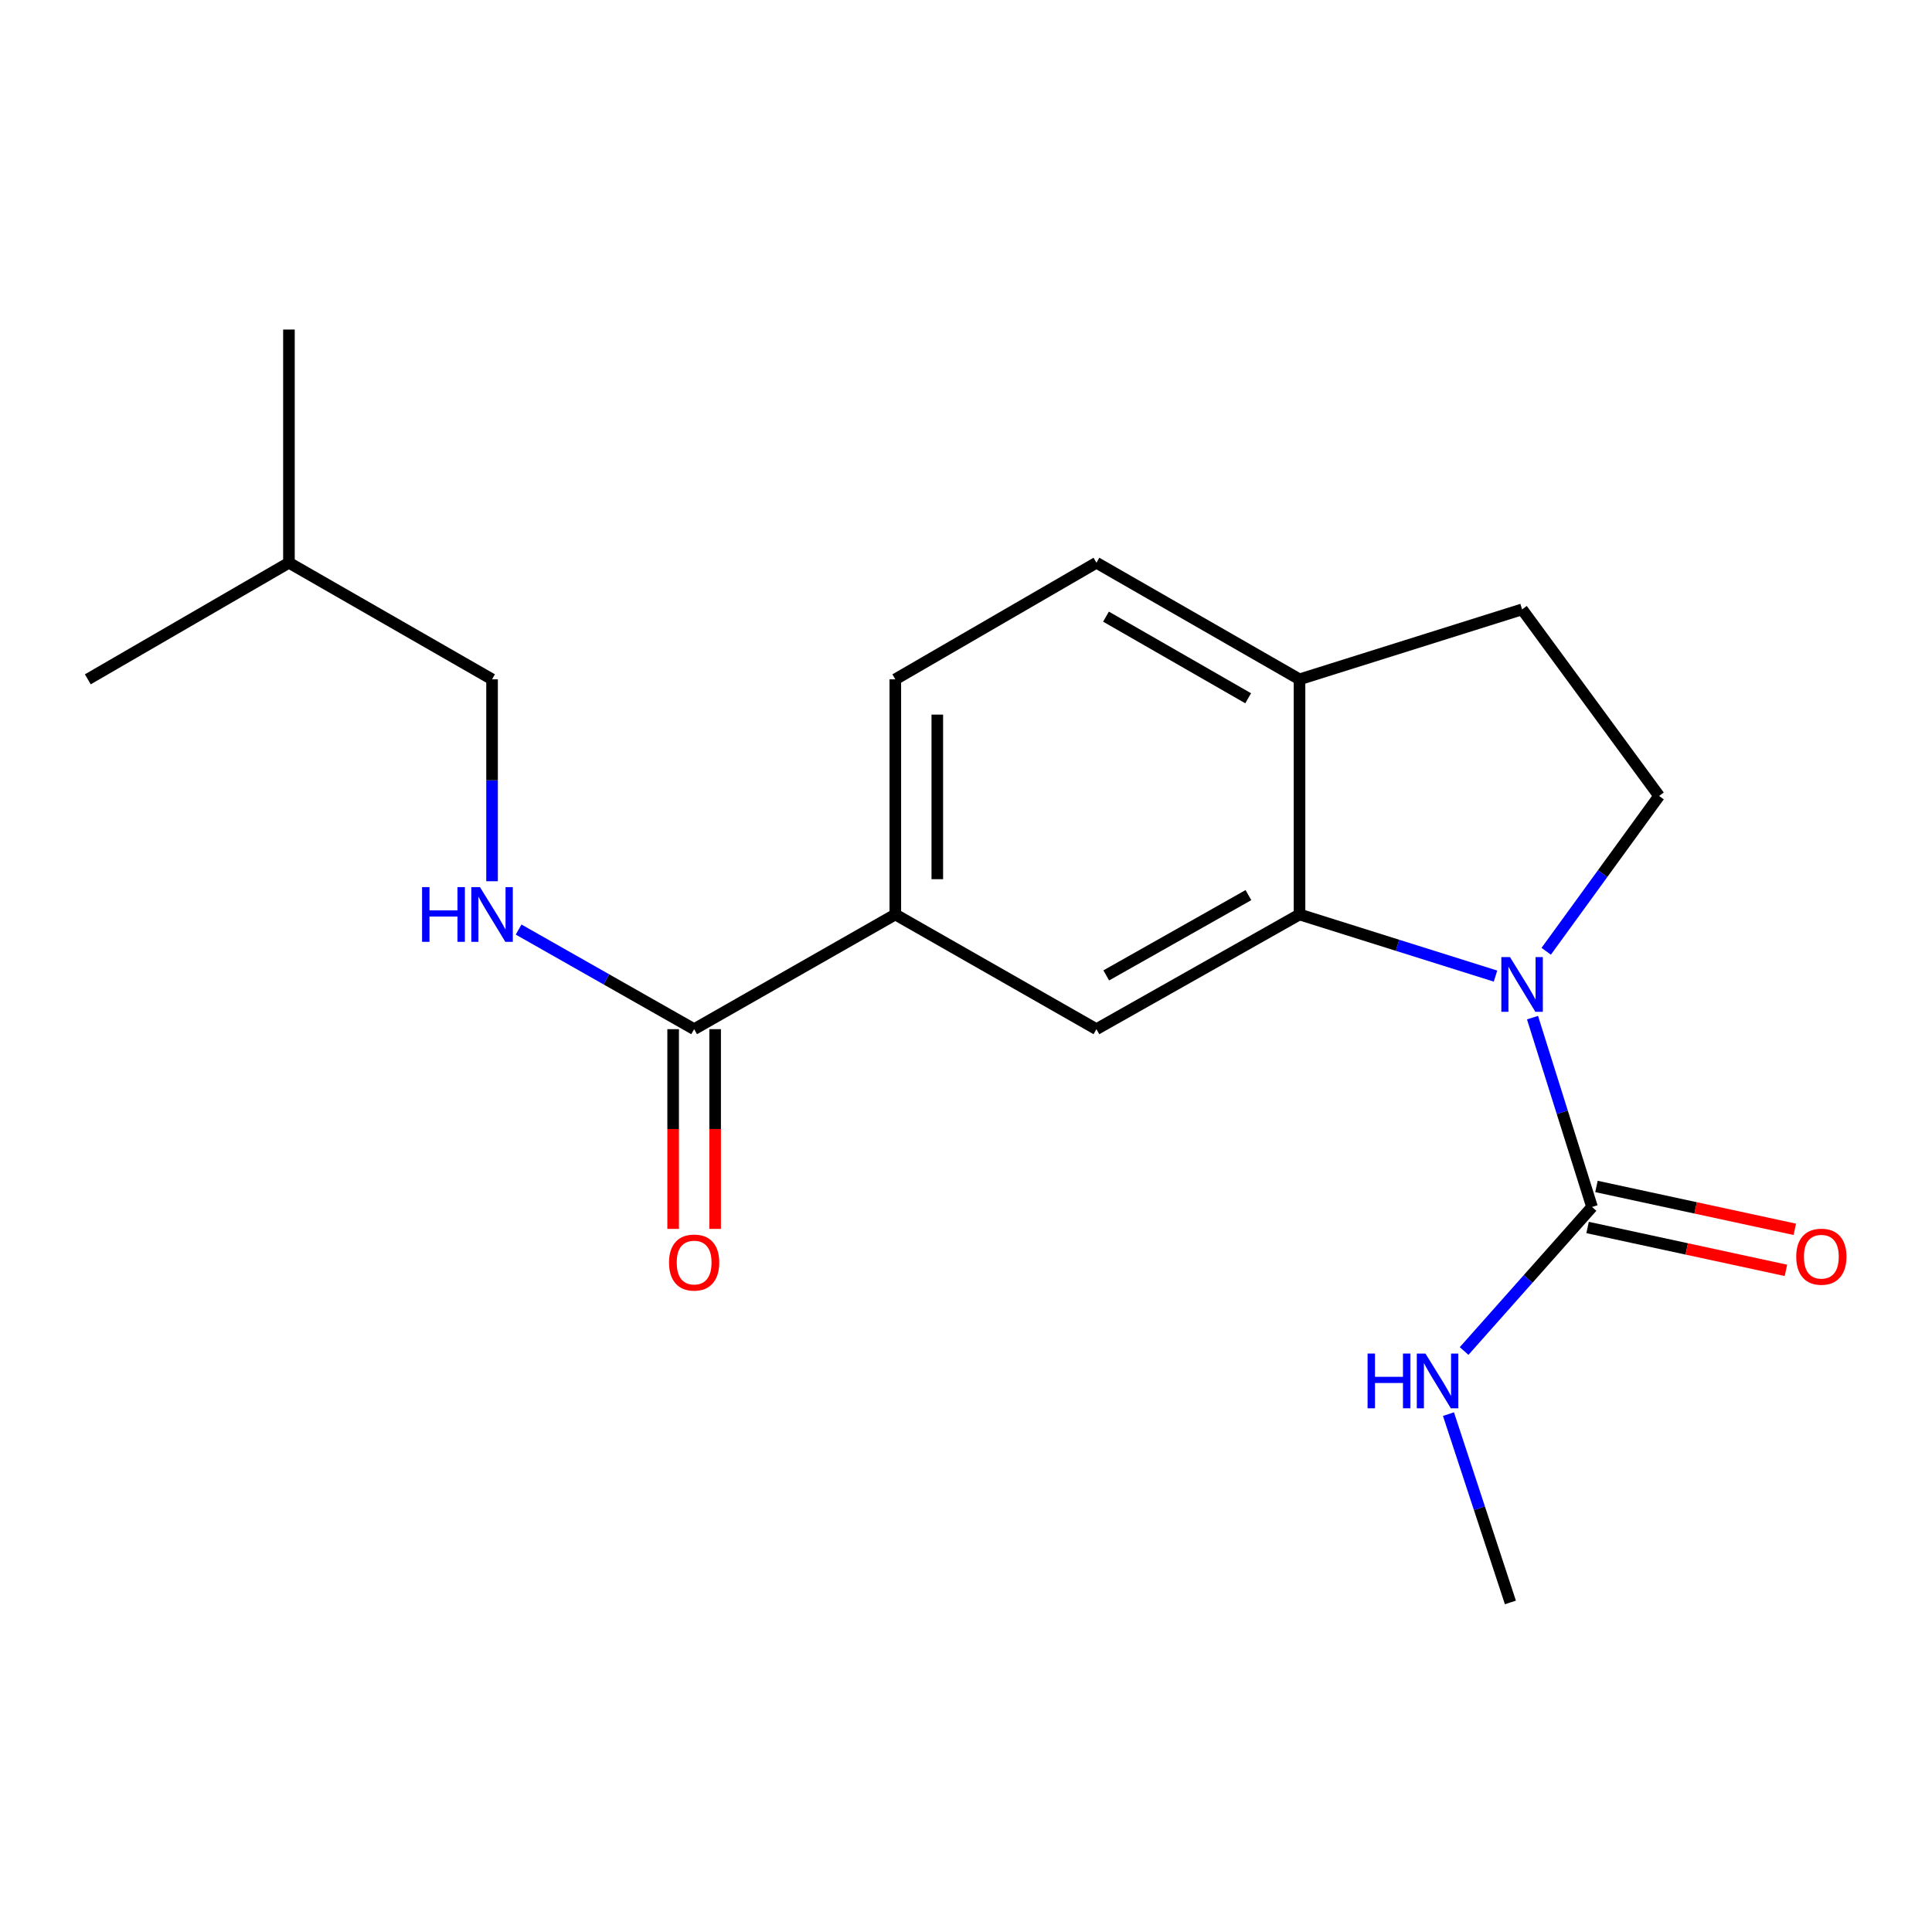 <?xml version='1.0' encoding='iso-8859-1'?>
<svg version='1.1' baseProfile='full'
              xmlns='http://www.w3.org/2000/svg'
                      xmlns:rdkit='http://www.rdkit.org/xml'
                      xmlns:xlink='http://www.w3.org/1999/xlink'
                  xml:space='preserve'
width='1000px' height='1000px' viewBox='0 0 1000 1000'>
<!-- END OF HEADER -->
<rect style='opacity:1.0;fill:#FFFFFF;stroke:none' width='1000' height='1000' x='0' y='0'> </rect>
<path class='bond-0' d='M 774.072,505.224 L 723.352,489.276' style='fill:none;fill-rule:evenodd;stroke:#0000FF;stroke-width:6px;stroke-linecap:butt;stroke-linejoin:miter;stroke-opacity:1' />
<path class='bond-0' d='M 723.352,489.276 L 672.632,473.328' style='fill:none;fill-rule:evenodd;stroke:#000000;stroke-width:6px;stroke-linecap:butt;stroke-linejoin:miter;stroke-opacity:1' />
<path class='bond-1' d='M 793.23,526.729 L 808.629,575.727' style='fill:none;fill-rule:evenodd;stroke:#0000FF;stroke-width:6px;stroke-linecap:butt;stroke-linejoin:miter;stroke-opacity:1' />
<path class='bond-1' d='M 808.629,575.727 L 824.029,624.725' style='fill:none;fill-rule:evenodd;stroke:#000000;stroke-width:6px;stroke-linecap:butt;stroke-linejoin:miter;stroke-opacity:1' />
<path class='bond-5' d='M 800.313,492.375 L 829.527,452.177' style='fill:none;fill-rule:evenodd;stroke:#0000FF;stroke-width:6px;stroke-linecap:butt;stroke-linejoin:miter;stroke-opacity:1' />
<path class='bond-5' d='M 829.527,452.177 L 858.742,411.98' style='fill:none;fill-rule:evenodd;stroke:#000000;stroke-width:6px;stroke-linecap:butt;stroke-linejoin:miter;stroke-opacity:1' />
<path class='bond-2' d='M 672.632,473.328 L 567.514,532.697' style='fill:none;fill-rule:evenodd;stroke:#000000;stroke-width:6px;stroke-linecap:butt;stroke-linejoin:miter;stroke-opacity:1' />
<path class='bond-2' d='M 646.176,463.31 L 572.594,504.868' style='fill:none;fill-rule:evenodd;stroke:#000000;stroke-width:6px;stroke-linecap:butt;stroke-linejoin:miter;stroke-opacity:1' />
<path class='bond-7' d='M 672.632,473.328 L 672.632,351.621' style='fill:none;fill-rule:evenodd;stroke:#000000;stroke-width:6px;stroke-linecap:butt;stroke-linejoin:miter;stroke-opacity:1' />
<path class='bond-8' d='M 821.733,635.347 L 873.065,646.442' style='fill:none;fill-rule:evenodd;stroke:#000000;stroke-width:6px;stroke-linecap:butt;stroke-linejoin:miter;stroke-opacity:1' />
<path class='bond-8' d='M 873.065,646.442 L 924.397,657.538' style='fill:none;fill-rule:evenodd;stroke:#FF0000;stroke-width:6px;stroke-linecap:butt;stroke-linejoin:miter;stroke-opacity:1' />
<path class='bond-8' d='M 826.325,614.104 L 877.657,625.2' style='fill:none;fill-rule:evenodd;stroke:#000000;stroke-width:6px;stroke-linecap:butt;stroke-linejoin:miter;stroke-opacity:1' />
<path class='bond-8' d='M 877.657,625.2 L 928.989,636.295' style='fill:none;fill-rule:evenodd;stroke:#FF0000;stroke-width:6px;stroke-linecap:butt;stroke-linejoin:miter;stroke-opacity:1' />
<path class='bond-12' d='M 824.029,624.725 L 790.927,662.002' style='fill:none;fill-rule:evenodd;stroke:#000000;stroke-width:6px;stroke-linecap:butt;stroke-linejoin:miter;stroke-opacity:1' />
<path class='bond-12' d='M 790.927,662.002 L 757.824,699.278' style='fill:none;fill-rule:evenodd;stroke:#0000FF;stroke-width:6px;stroke-linecap:butt;stroke-linejoin:miter;stroke-opacity:1' />
<path class='bond-4' d='M 567.514,532.697 L 463.412,473.328' style='fill:none;fill-rule:evenodd;stroke:#000000;stroke-width:6px;stroke-linecap:butt;stroke-linejoin:miter;stroke-opacity:1' />
<path class='bond-3' d='M 359.285,532.697 L 463.412,473.328' style='fill:none;fill-rule:evenodd;stroke:#000000;stroke-width:6px;stroke-linecap:butt;stroke-linejoin:miter;stroke-opacity:1' />
<path class='bond-6' d='M 359.285,532.697 L 313.859,506.914' style='fill:none;fill-rule:evenodd;stroke:#000000;stroke-width:6px;stroke-linecap:butt;stroke-linejoin:miter;stroke-opacity:1' />
<path class='bond-6' d='M 313.859,506.914 L 268.433,481.131' style='fill:none;fill-rule:evenodd;stroke:#0000FF;stroke-width:6px;stroke-linecap:butt;stroke-linejoin:miter;stroke-opacity:1' />
<path class='bond-10' d='M 348.418,532.697 L 348.418,584.386' style='fill:none;fill-rule:evenodd;stroke:#000000;stroke-width:6px;stroke-linecap:butt;stroke-linejoin:miter;stroke-opacity:1' />
<path class='bond-10' d='M 348.418,584.386 L 348.418,636.076' style='fill:none;fill-rule:evenodd;stroke:#FF0000;stroke-width:6px;stroke-linecap:butt;stroke-linejoin:miter;stroke-opacity:1' />
<path class='bond-10' d='M 370.151,532.697 L 370.151,584.386' style='fill:none;fill-rule:evenodd;stroke:#000000;stroke-width:6px;stroke-linecap:butt;stroke-linejoin:miter;stroke-opacity:1' />
<path class='bond-10' d='M 370.151,584.386 L 370.151,636.076' style='fill:none;fill-rule:evenodd;stroke:#FF0000;stroke-width:6px;stroke-linecap:butt;stroke-linejoin:miter;stroke-opacity:1' />
<path class='bond-20' d='M 463.412,473.328 L 463.412,351.621' style='fill:none;fill-rule:evenodd;stroke:#000000;stroke-width:6px;stroke-linecap:butt;stroke-linejoin:miter;stroke-opacity:1' />
<path class='bond-20' d='M 485.145,455.072 L 485.145,369.877' style='fill:none;fill-rule:evenodd;stroke:#000000;stroke-width:6px;stroke-linecap:butt;stroke-linejoin:miter;stroke-opacity:1' />
<path class='bond-9' d='M 858.742,411.98 L 787.831,315.411' style='fill:none;fill-rule:evenodd;stroke:#000000;stroke-width:6px;stroke-linecap:butt;stroke-linejoin:miter;stroke-opacity:1' />
<path class='bond-14' d='M 254.687,456.126 L 254.687,403.874' style='fill:none;fill-rule:evenodd;stroke:#0000FF;stroke-width:6px;stroke-linecap:butt;stroke-linejoin:miter;stroke-opacity:1' />
<path class='bond-14' d='M 254.687,403.874 L 254.687,351.621' style='fill:none;fill-rule:evenodd;stroke:#000000;stroke-width:6px;stroke-linecap:butt;stroke-linejoin:miter;stroke-opacity:1' />
<path class='bond-13' d='M 672.632,351.621 L 567.514,291.275' style='fill:none;fill-rule:evenodd;stroke:#000000;stroke-width:6px;stroke-linecap:butt;stroke-linejoin:miter;stroke-opacity:1' />
<path class='bond-13' d='M 646.044,361.418 L 572.462,319.175' style='fill:none;fill-rule:evenodd;stroke:#000000;stroke-width:6px;stroke-linecap:butt;stroke-linejoin:miter;stroke-opacity:1' />
<path class='bond-19' d='M 672.632,351.621 L 787.831,315.411' style='fill:none;fill-rule:evenodd;stroke:#000000;stroke-width:6px;stroke-linecap:butt;stroke-linejoin:miter;stroke-opacity:1' />
<path class='bond-11' d='M 463.412,351.621 L 567.514,291.275' style='fill:none;fill-rule:evenodd;stroke:#000000;stroke-width:6px;stroke-linecap:butt;stroke-linejoin:miter;stroke-opacity:1' />
<path class='bond-16' d='M 749.723,731.94 L 765.752,780.685' style='fill:none;fill-rule:evenodd;stroke:#0000FF;stroke-width:6px;stroke-linecap:butt;stroke-linejoin:miter;stroke-opacity:1' />
<path class='bond-16' d='M 765.752,780.685 L 781.781,829.43' style='fill:none;fill-rule:evenodd;stroke:#000000;stroke-width:6px;stroke-linecap:butt;stroke-linejoin:miter;stroke-opacity:1' />
<path class='bond-15' d='M 254.687,351.621 L 149.557,291.275' style='fill:none;fill-rule:evenodd;stroke:#000000;stroke-width:6px;stroke-linecap:butt;stroke-linejoin:miter;stroke-opacity:1' />
<path class='bond-17' d='M 149.557,291.275 L 45.455,351.621' style='fill:none;fill-rule:evenodd;stroke:#000000;stroke-width:6px;stroke-linecap:butt;stroke-linejoin:miter;stroke-opacity:1' />
<path class='bond-18' d='M 149.557,291.275 L 149.557,170.57' style='fill:none;fill-rule:evenodd;stroke:#000000;stroke-width:6px;stroke-linecap:butt;stroke-linejoin:miter;stroke-opacity:1' />
<path  class='atom-0' d='M 781.571 495.391
L 790.851 510.391
Q 791.771 511.871, 793.251 514.551
Q 794.731 517.231, 794.811 517.391
L 794.811 495.391
L 798.571 495.391
L 798.571 523.711
L 794.691 523.711
L 784.731 507.311
Q 783.571 505.391, 782.331 503.191
Q 781.131 500.991, 780.771 500.311
L 780.771 523.711
L 777.091 523.711
L 777.091 495.391
L 781.571 495.391
' fill='#0000FF'/>
<path  class='atom-7' d='M 218.467 459.168
L 222.307 459.168
L 222.307 471.208
L 236.787 471.208
L 236.787 459.168
L 240.627 459.168
L 240.627 487.488
L 236.787 487.488
L 236.787 474.408
L 222.307 474.408
L 222.307 487.488
L 218.467 487.488
L 218.467 459.168
' fill='#0000FF'/>
<path  class='atom-7' d='M 248.427 459.168
L 257.707 474.168
Q 258.627 475.648, 260.107 478.328
Q 261.587 481.008, 261.667 481.168
L 261.667 459.168
L 265.427 459.168
L 265.427 487.488
L 261.547 487.488
L 251.587 471.088
Q 250.427 469.168, 249.187 466.968
Q 247.987 464.768, 247.627 464.088
L 247.627 487.488
L 243.947 487.488
L 243.947 459.168
L 248.427 459.168
' fill='#0000FF'/>
<path  class='atom-9' d='M 929.729 650.463
Q 929.729 643.663, 933.089 639.863
Q 936.449 636.063, 942.729 636.063
Q 949.009 636.063, 952.369 639.863
Q 955.729 643.663, 955.729 650.463
Q 955.729 657.343, 952.329 661.263
Q 948.929 665.143, 942.729 665.143
Q 936.489 665.143, 933.089 661.263
Q 929.729 657.383, 929.729 650.463
M 942.729 661.943
Q 947.049 661.943, 949.369 659.063
Q 951.729 656.143, 951.729 650.463
Q 951.729 644.903, 949.369 642.103
Q 947.049 639.263, 942.729 639.263
Q 938.409 639.263, 936.049 642.063
Q 933.729 644.863, 933.729 650.463
Q 933.729 656.183, 936.049 659.063
Q 938.409 661.943, 942.729 661.943
' fill='#FF0000'/>
<path  class='atom-11' d='M 346.285 653.494
Q 346.285 646.694, 349.645 642.894
Q 353.005 639.094, 359.285 639.094
Q 365.565 639.094, 368.925 642.894
Q 372.285 646.694, 372.285 653.494
Q 372.285 660.374, 368.885 664.294
Q 365.485 668.174, 359.285 668.174
Q 353.045 668.174, 349.645 664.294
Q 346.285 660.414, 346.285 653.494
M 359.285 664.974
Q 363.605 664.974, 365.925 662.094
Q 368.285 659.174, 368.285 653.494
Q 368.285 647.934, 365.925 645.134
Q 363.605 642.294, 359.285 642.294
Q 354.965 642.294, 352.605 645.094
Q 350.285 647.894, 350.285 653.494
Q 350.285 659.214, 352.605 662.094
Q 354.965 664.974, 359.285 664.974
' fill='#FF0000'/>
<path  class='atom-13' d='M 707.854 700.602
L 711.694 700.602
L 711.694 712.642
L 726.174 712.642
L 726.174 700.602
L 730.014 700.602
L 730.014 728.922
L 726.174 728.922
L 726.174 715.842
L 711.694 715.842
L 711.694 728.922
L 707.854 728.922
L 707.854 700.602
' fill='#0000FF'/>
<path  class='atom-13' d='M 737.814 700.602
L 747.094 715.602
Q 748.014 717.082, 749.494 719.762
Q 750.974 722.442, 751.054 722.602
L 751.054 700.602
L 754.814 700.602
L 754.814 728.922
L 750.934 728.922
L 740.974 712.522
Q 739.814 710.602, 738.574 708.402
Q 737.374 706.202, 737.014 705.522
L 737.014 728.922
L 733.334 728.922
L 733.334 700.602
L 737.814 700.602
' fill='#0000FF'/>
</svg>
